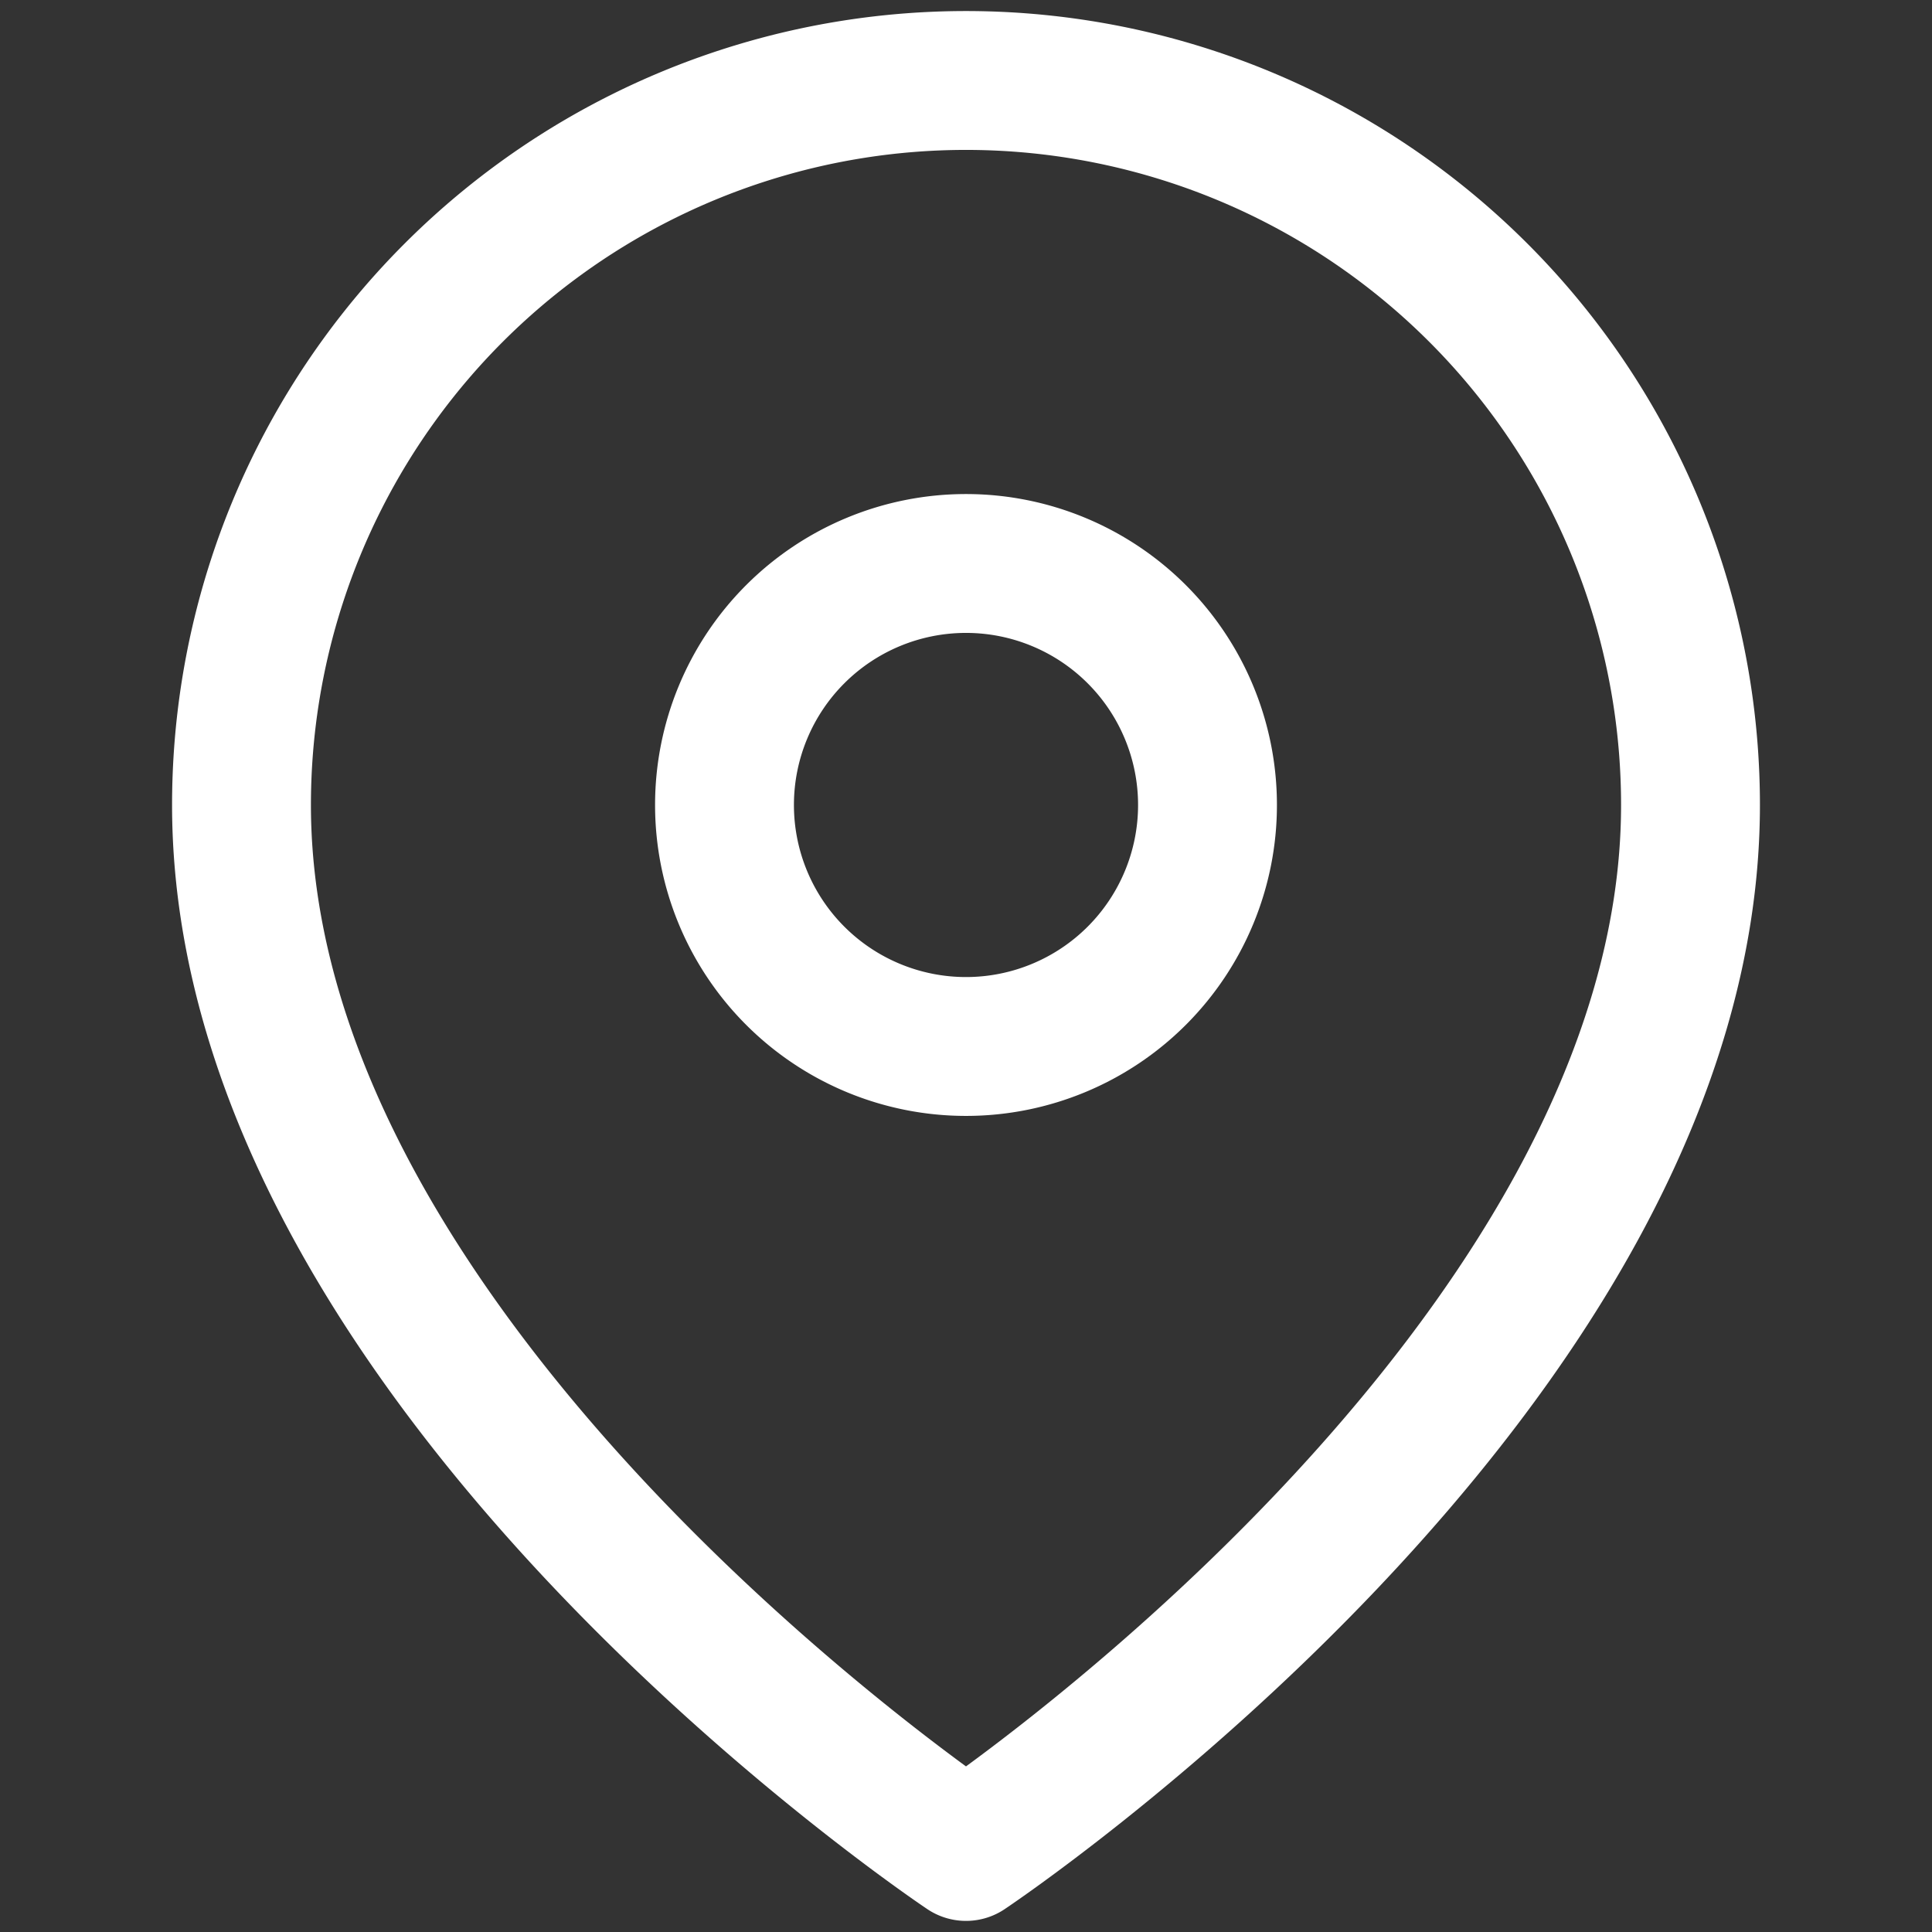 <svg xmlns="http://www.w3.org/2000/svg" width="32" height="32" fill="none"><rect width="100%" height="100%" fill="#333333" stroke="none"/><path stroke="#fff" stroke-linecap="round" stroke-linejoin="round" stroke-width="2.3" d="M28 13.333c0 9.333-12 17.333-12 17.333s-12-8-12-17.333a12 12 0 1 1 24 0Z"/><path stroke="#fff" stroke-linecap="round" stroke-linejoin="round" stroke-width="2.3" d="M16 17.333a4 4 0 1 0 0-8 4 4 0 0 0 0 8Z"/></svg>